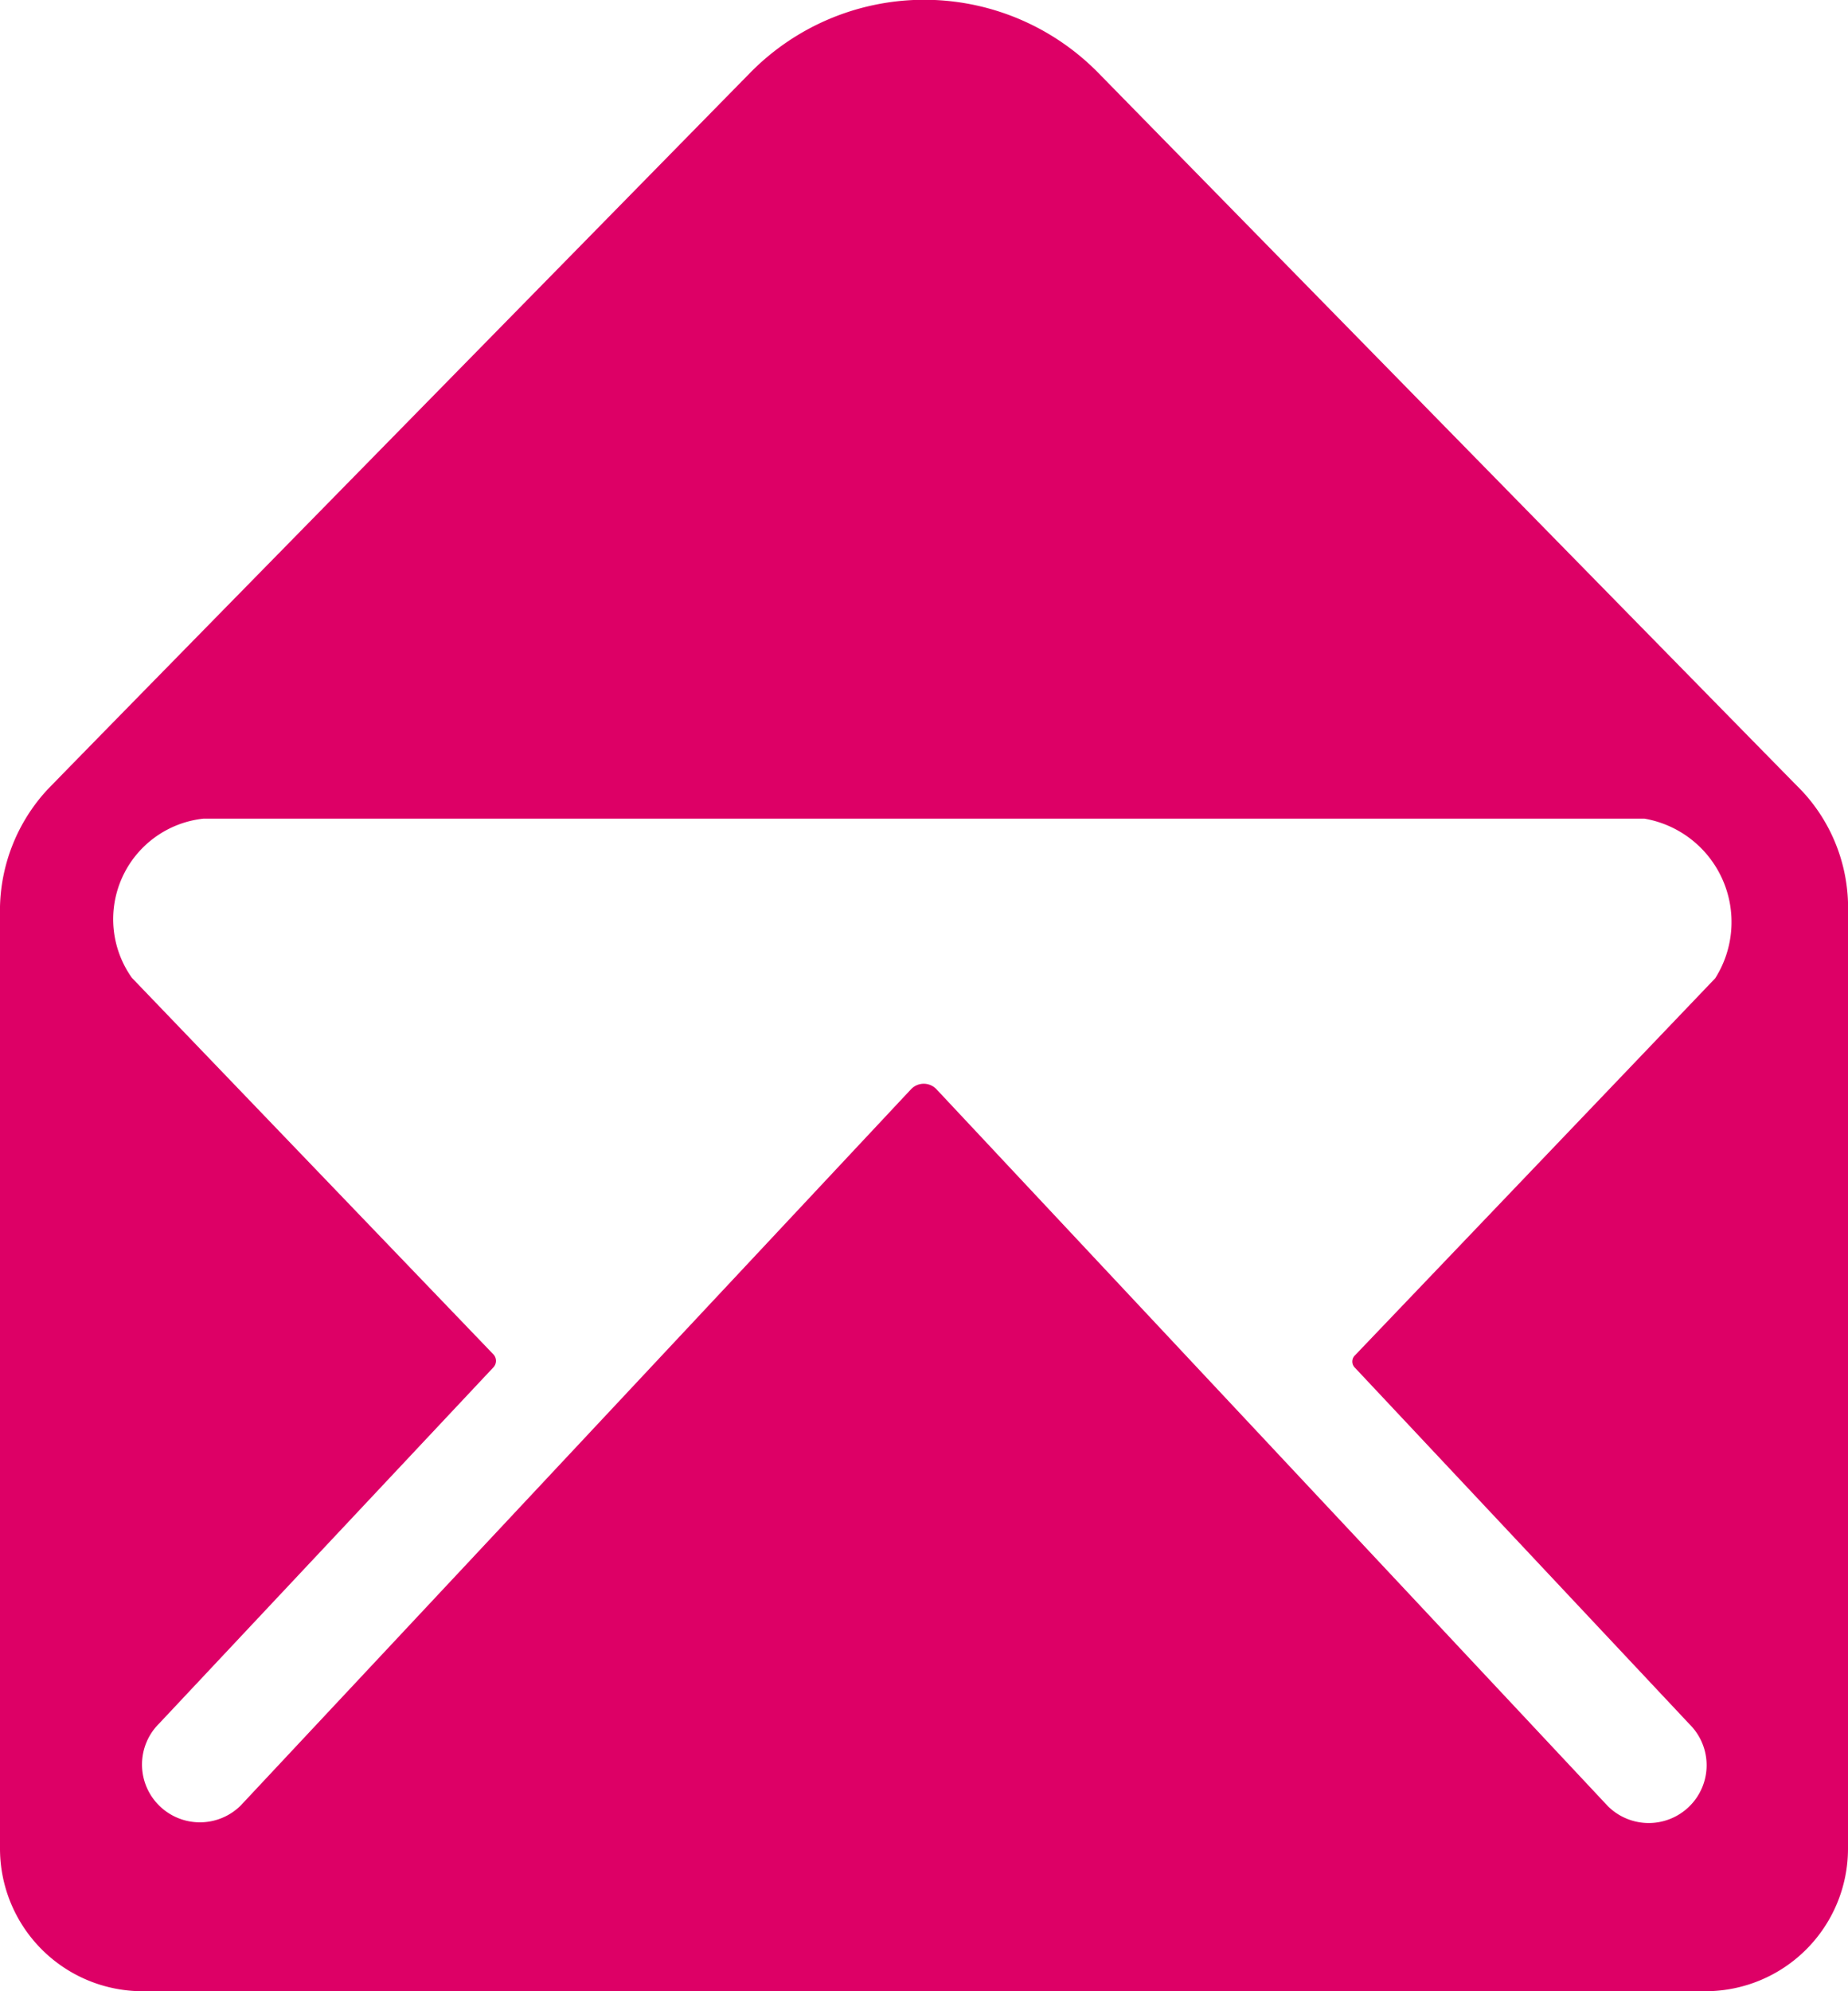 <svg xmlns="http://www.w3.org/2000/svg" width="29.25" height="31.5" viewBox="0 0 29.25 31.5">
  <g id="グループ_1802" data-name="グループ 1802" transform="translate(-205.75 -8)">
    <path id="Icon_ionic-ios-mail-open" data-name="Icon ionic-ios-mail-open" d="M31.887,14.752C31.605,14.47,20.756,3.4,20.756,3.4a3.862,3.862,0,0,0-5.513.007s-10.8,11-11.13,11.348a2.825,2.825,0,0,0-.738,1.835V31.5a2.257,2.257,0,0,0,2.25,2.25h24.75a2.257,2.257,0,0,0,2.25-2.25V16.523A2.706,2.706,0,0,0,31.887,14.752Zm-1.364,2.974-5.7,5.963a.136.136,0,0,0,0,.2l5.295,5.639a.912.912,0,0,1,0,1.294.917.917,0,0,1-1.294,0L18.2,19.484a.277.277,0,0,0-.408,0L7.186,30.811a.917.917,0,0,1-1.294,0,.912.912,0,0,1,0-1.294l5.295-5.639a.15.15,0,0,0,0-.2L5.463,17.719A1.6,1.6,0,0,1,6.6,15.2H29.4A1.66,1.66,0,0,1,30.523,17.726Z" transform="translate(202.375 5.75)" fill="#d06"/>
  </g>
</svg>
